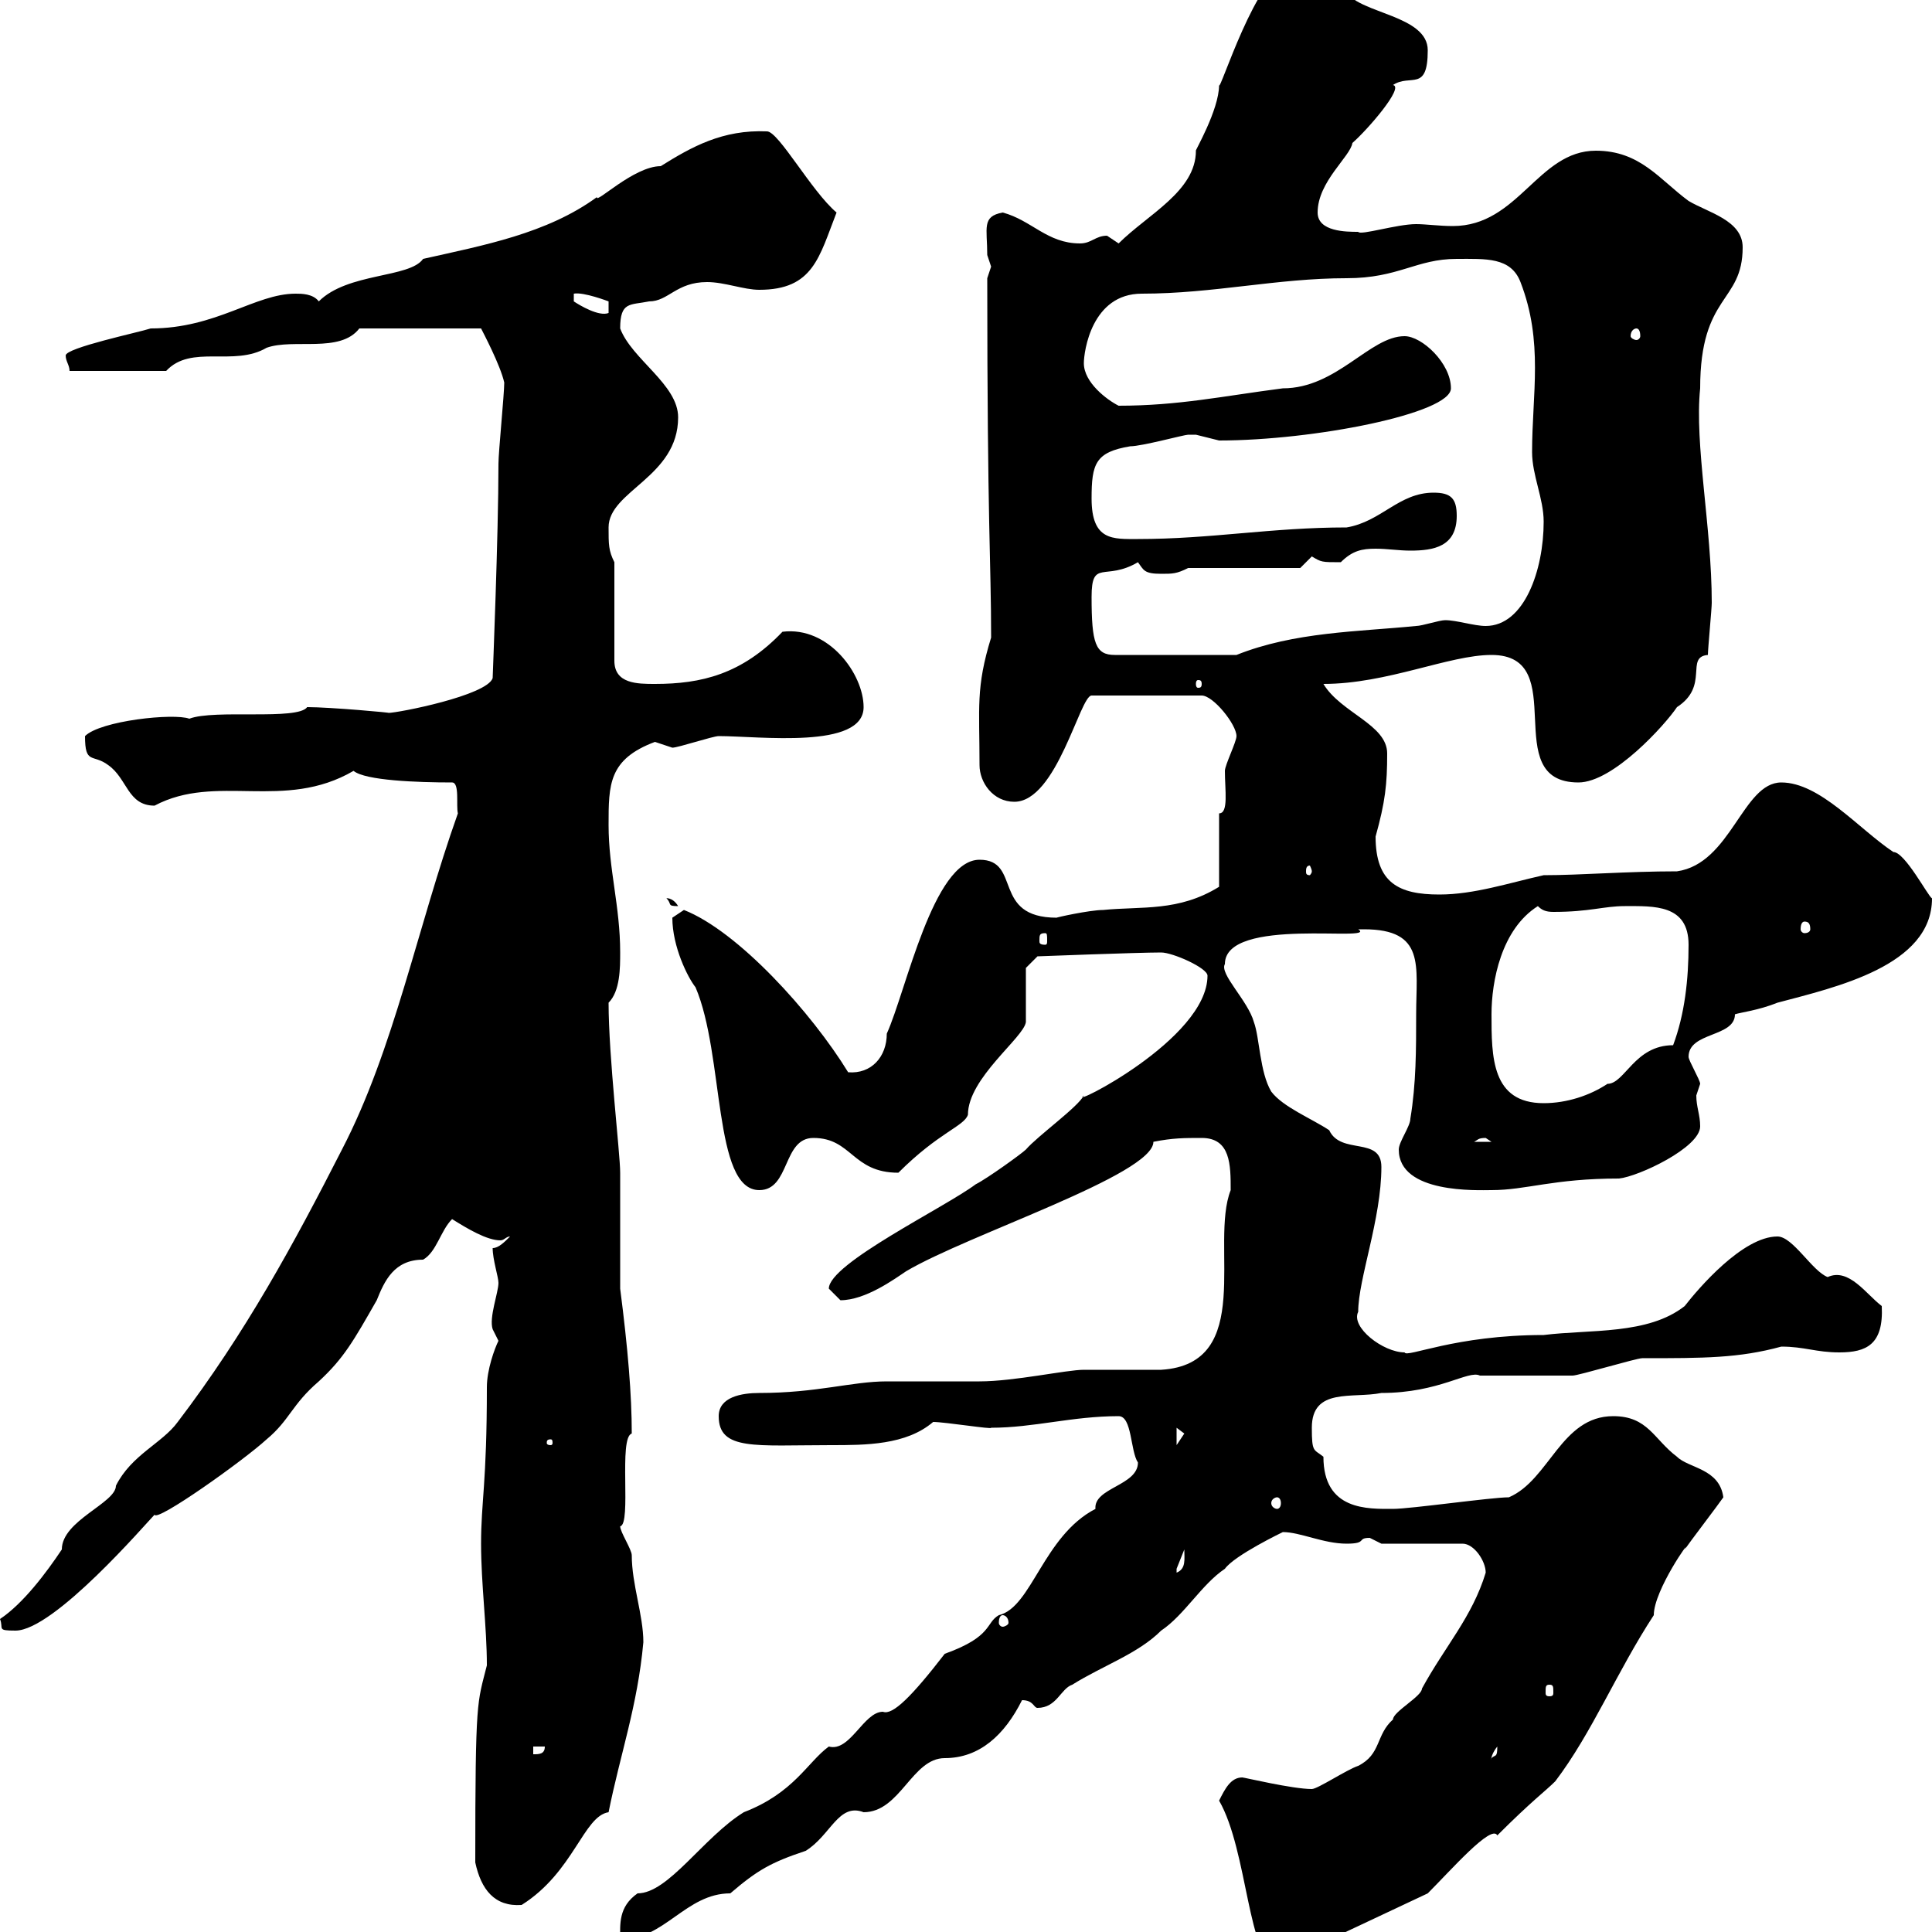 <svg xmlns="http://www.w3.org/2000/svg" xmlns:xlink="http://www.w3.org/1999/xlink" width="300" height="300"><path d="M189.30 279.60C193.80 287.40 193.80 304.80 198.30 304.80C201.90 304.80 203.70 301.80 206.40 301.20C211.50 298.80 216.60 296.40 221.70 294C225.30 290.40 231.60 283.20 232.50 285C237.90 279.60 240 278.10 241.50 276.60C247.20 269.10 251.10 259.50 256.80 250.80C256.80 246.90 262.80 238.50 261.60 240.60C262.20 239.70 267 233.40 267.60 232.50C267 228 262.20 228 260.40 226.20C256.80 223.50 255.90 219.90 250.50 219.90C242.40 219.90 240.60 229.80 234.30 232.50C231.60 232.50 219 234.30 216.30 234.30C212.40 234.30 205.50 234.60 205.50 226.20C204 225 203.70 225.60 203.70 221.70C203.70 215.40 210 217.20 214.50 216.30C223.50 216.30 228 212.70 229.80 213.60C231.60 213.60 242.40 213.60 244.20 213.60C245.10 213.60 254.10 210.90 255 210.90C264.60 210.90 270 210.90 276.60 209.10C280.20 209.10 282 210 285.60 210C289.80 210 292.50 208.80 292.20 202.80C289.80 201 287.10 196.80 283.80 198.30C281.40 197.40 278.40 192 276 192C270.60 192 263.70 200.10 261.60 202.80C255.90 207.30 246.90 206.40 239.70 207.30C225.90 207.30 218.40 210.90 218.10 210C214.80 210 209.70 206.10 210.90 203.70C210.90 198.60 214.50 189.30 214.50 181.20C214.50 176.40 208.20 179.40 206.40 175.50C203.70 173.70 199.20 171.90 197.40 169.50C195.60 166.50 195.60 161.10 194.70 158.70C193.80 155.40 189.30 151.20 190.20 149.70C190.20 142.20 214.20 146.40 210.90 144.30C210.90 144.30 211.80 144.30 211.80 144.30C221.40 144.30 219.90 150 219.90 157.50C219.90 162.90 219.90 168.30 219 173.70C219 174.90 217.20 177.30 217.20 178.50C217.20 185.40 229.50 184.80 231.60 184.80C237 184.80 241.20 183 251.40 183C254.40 182.70 264 178.20 264 174.90C264 173.10 263.40 171.90 263.40 170.10C263.40 170.10 264 168.30 264 168.30C264 167.70 262.20 164.70 262.20 164.10C262.20 160.20 269.40 161.10 269.40 157.50C270.30 157.20 273 156.90 276 155.70C285 153.30 300 150 300 139.50C299.40 139.20 295.80 132.30 294 132.30C288.60 128.70 282.60 121.50 276.60 121.50C270.60 121.50 268.80 134.10 260.40 135.30C252.60 135.30 245.40 135.90 239.70 135.90C234.30 137.10 228.90 138.90 223.50 138.90C217.20 138.90 213.60 137.10 213.60 129.90C215.10 124.50 215.40 121.80 215.40 117C215.40 112.50 208.20 110.70 205.50 106.20C215.40 106.20 225 101.70 231.60 101.70C244.20 101.70 232.50 121.50 245.10 121.50C250.50 121.50 258.60 112.50 260.40 109.80C265.50 106.50 261.60 102 265.20 101.70C265.20 100.80 265.80 94.50 265.80 93.60C265.80 81.90 263.10 69 264 60.30C264 45.60 270.60 47.10 270.60 38.40C270.60 34.20 265.20 33 262.20 31.20C257.70 27.90 254.70 23.40 247.80 23.40C238.80 23.40 235.80 35.10 225.60 35.10C223.50 35.10 221.40 34.80 219.90 34.80C216.90 34.80 211.20 36.60 210.90 36C209.10 36 204.60 36 204.60 33C204.60 28.20 209.70 24.30 210 22.20C212.40 20.10 218.10 13.50 216.30 13.20C219 11.40 221.70 14.40 221.70 7.80C221.70 2.40 211.20 2.10 209.10-1.20C202.80-1.50 204.30-4.80 200.10-4.80C195.30-4.80 189.30 14.70 189.30 13.20C189.30 17.10 185.40 23.70 185.70 23.40C185.70 29.70 178.20 33.30 173.70 37.80C173.70 37.80 171.90 36.60 171.90 36.60C170.10 36.60 169.50 37.80 167.70 37.80C162.60 37.80 160.20 34.20 155.70 33C152.40 33.60 153.30 35.40 153.30 39.60C153.30 39.60 153.90 41.40 153.90 41.40C153.90 41.40 153.30 43.20 153.30 43.20C153.30 81.90 153.90 87 153.90 99C151.50 106.80 152.10 109.80 152.10 118.80C152.10 121.50 154.20 124.50 157.50 124.50C164.10 124.50 167.70 108 169.50 108L186.60 108C188.40 108 192 112.50 192 114.30C192 115.20 190.20 118.80 190.20 119.70C190.20 122.70 190.80 126.30 189.30 126.30L189.30 137.70C183 141.60 177.30 140.70 171.30 141.30C169.20 141.30 163.80 142.50 164.10 142.50C153.90 142.50 158.70 133.50 152.10 133.50C144.90 133.50 140.70 153.90 137.70 160.50C137.70 164.10 135.30 166.80 131.70 166.50C126 157.20 114.60 144.60 106.20 141.30C106.20 141.30 104.40 142.50 104.40 142.50C104.40 147 106.80 151.80 108 153.30C112.50 163.80 110.70 184.80 117.90 184.80C122.70 184.80 121.50 176.70 126.30 176.70C132.30 176.70 132.30 182.10 139.50 182.10C145.80 175.80 149.70 174.90 150.30 173.10C150.30 167.40 159 161.10 159.30 158.70C159.30 157.50 159.30 151.50 159.30 150.30L161.10 148.50C161.10 148.50 176.70 147.90 180.30 147.90C182.10 147.90 187.50 150.30 187.50 151.50C187.50 161.40 165.60 172.20 168.30 170.10C167.40 171.90 161.10 176.40 159.30 178.50C158.70 179.10 153.30 183 151.50 183.90C146.70 187.50 128.70 196.20 128.70 200.10C128.70 200.10 130.50 201.90 130.50 201.90C134.40 201.90 138.90 198.60 140.70 197.40C150.30 191.70 179.10 182.40 179.10 177.30C182.10 176.70 183.90 176.70 186.60 176.70C191.10 176.70 191.10 180.90 191.10 184.80C187.80 193.20 195 211.80 180.30 212.70C179.10 212.70 169.50 212.70 168.30 212.70C165.60 212.70 157.50 214.50 152.10 214.50C150.30 214.50 139.50 214.50 137.70 214.50C132.30 214.50 126.90 216.30 117.90 216.30C115.20 216.30 111.60 216.90 111.60 219.90C111.60 225.30 117.30 224.40 129 224.40C134.40 224.40 140.70 224.40 144.90 220.80C146.70 220.80 154.20 222 153.90 221.70C160.50 221.70 166.50 219.90 173.70 219.90C175.80 219.90 175.50 225.30 176.70 227.10C176.70 230.70 169.80 231 170.10 234.30C162 238.50 160.20 249.60 155.10 250.80C153 252 154.20 254.10 146.70 256.80C141.60 263.40 138.60 266.40 137.10 265.80C134.10 265.80 132 272.10 128.70 271.20C125.40 273.60 123.30 278.40 115.50 281.40C109.20 285.30 103.80 294 99 294C96 296.10 96.30 298.80 96.30 301.20C103.20 301.20 106.50 294 113.40 294C117.60 290.40 119.70 289.20 125.10 287.40C129 285 130.20 279.90 134.10 281.40C139.80 281.40 141.60 273 146.70 273C152.10 273 156 269.40 158.70 264C160.50 264 160.50 265.20 161.10 265.20C164.10 265.20 164.70 262.20 166.50 261.60C171.30 258.60 176.70 256.80 180.30 253.20C183.90 250.80 186.60 246 190.20 243.60C191.70 241.50 199.20 237.90 199.20 237.90C201.90 237.90 205.50 239.70 209.10 239.70C212.40 239.70 210.60 238.80 212.70 238.80C212.70 238.80 214.50 239.70 214.50 239.70L227.10 239.70C228.90 239.70 230.70 242.40 230.70 244.20C228.60 251.10 224.40 255.60 220.80 262.20C220.80 263.40 216.30 265.80 216.30 267C213.60 269.40 214.50 272.40 210.90 274.20C209.10 274.80 204.60 277.80 203.70 277.80C200.70 277.80 193.20 276 192.90 276C191.10 276 190.20 277.80 189.30 279.60ZM73.80 289.20C74.70 293.40 76.80 296.10 81 295.80C89.10 290.70 90.60 282 94.50 281.40C96.30 272.40 99 264.90 99.90 255C99.90 250.80 98.10 246 98.10 241.50C98.10 240.60 96.30 237.90 96.30 237C98.10 236.70 96 223.20 98.10 222.60C98.10 216.60 97.50 209.40 96.30 200.10L96.30 182.10C96.30 179.10 94.50 164.10 94.50 155.70C96.30 153.90 96.30 150.30 96.30 147.90C96.30 140.70 94.50 135 94.50 128.10C94.50 121.80 94.50 117.90 101.70 115.20C101.70 115.20 104.40 116.10 104.40 116.10C105.30 116.10 110.70 114.30 111.60 114.30C117.90 114.30 134.10 116.40 134.10 109.80C134.10 104.70 128.70 97.20 121.50 98.10C115.20 104.70 108.90 106.20 101.70 106.20C99 106.20 95.40 106.20 95.40 102.60L95.40 87.30C94.50 85.50 94.50 84.60 94.50 81.90C94.50 76.20 105.30 74.10 105.30 64.80C105.30 59.70 98.10 55.80 96.30 51C96.30 46.80 97.80 47.40 100.80 46.80C103.80 46.80 105 43.80 109.80 43.80C112.50 43.80 115.50 45 117.90 45C126.30 45 127.20 39.90 129.90 33C126 29.70 120.90 20.40 119.10 20.40C112.20 20.10 107.40 22.80 102.60 25.80C98.40 25.80 92.40 31.80 92.70 30.60C84.90 36.30 75 38.10 65.70 40.20C63.60 43.20 54 42.30 49.50 46.80C48.60 45.60 46.80 45.60 45.90 45.60C39.60 45.60 33.60 51 23.40 51C21.60 51.60 10.20 54 10.20 55.20C10.20 56.10 10.80 56.70 10.80 57.60L25.80 57.60C29.70 53.40 36.30 57 41.40 54C45.60 52.50 52.80 54.90 55.80 51L74.70 51C75 51.60 77.70 56.70 78.30 59.40C78.30 61.20 77.40 70.20 77.40 72C77.40 83.10 76.50 105 76.50 105.30C75.60 108 61.80 110.70 60.30 110.70C61.20 110.70 51.30 109.80 47.70 109.80C46.20 111.90 33.30 110.10 29.40 111.60C27 110.70 15.60 111.90 13.20 114.30C13.20 118.80 14.40 117 16.80 118.80C19.80 120.90 19.80 125.10 24 125.10C33.60 120 44.10 126 54.90 119.70C56.70 121.20 64.80 121.50 70.20 121.50C71.40 121.50 70.80 125.10 71.10 126.30C64.80 144 61.20 162.90 53.10 178.50C45.60 193.20 38.10 207 27.60 220.80C25.20 224.10 20.40 225.90 18 230.70C18 233.40 9.60 236.10 9.60 240.60C7.20 244.20 3.60 249 0 251.40C0.60 252.90-0.60 253.20 2.40 253.20C8.40 253.20 22.80 236.40 24 235.20C24.30 236.40 37.80 226.80 41.40 223.50C45 220.50 45.30 218.10 49.50 214.50C53.40 210.90 54.90 208.20 58.50 201.90C59.70 198.90 61.20 195.60 65.70 195.60C67.80 194.40 68.40 191.10 70.20 189.30C72.60 190.80 75.60 192.60 77.70 192.60C78.30 192.60 78.60 192 79.20 192C78.30 192.90 77.40 193.80 76.50 193.80C76.50 195.60 77.40 198.30 77.40 199.20C77.40 200.70 75.90 204.60 76.50 206.40C76.50 206.40 77.40 208.20 77.40 208.20C76.80 209.40 75.60 212.70 75.60 215.40C75.60 230.40 74.70 233.10 74.70 239.70C74.70 246 75.60 252.60 75.60 258.60C74.10 264.60 73.80 263.40 73.80 289.20ZM232.50 271.20C232.50 273 232.20 272.40 231.60 273C231.60 273.60 231.30 272.70 232.50 271.20ZM82.80 271.20L84.60 271.20C84.60 272.40 83.70 272.40 82.80 272.40ZM240.60 261.60C241.20 261.60 241.20 261.90 241.20 262.80C241.20 263.10 241.20 263.40 240.60 263.40C240 263.40 240 263.10 240 262.80C240 261.90 240 261.60 240.60 261.60ZM155.70 250.80C156 250.80 156.60 251.10 156.60 252C156.60 252.30 156 252.60 155.70 252.60C155.40 252.60 155.10 252.30 155.10 252C155.10 251.10 155.40 250.80 155.70 250.80ZM183.90 240.60C183.90 242.10 184.20 243.60 182.70 244.20C182.70 244.20 182.70 244.20 182.70 243.60C182.70 243.60 183.90 240.60 183.90 240.60ZM198.30 232.50C198.60 232.50 198.90 232.80 198.90 233.40C198.90 234 198.60 234.30 198.30 234.30C198 234.30 197.40 234 197.40 233.40C197.40 232.80 198 232.50 198.30 232.50ZM85.50 223.50C85.80 223.50 85.80 223.80 85.80 224.10C85.80 224.10 85.80 224.40 85.50 224.40C84.90 224.40 84.90 224.10 84.90 224.10C84.90 223.80 84.90 223.50 85.50 223.50ZM182.70 221.70C182.70 221.70 183.90 222.60 183.90 222.60C183.90 222.60 182.70 224.40 182.70 224.40ZM230.70 176.70C230.70 176.70 231.60 177.30 231.60 177.30L228.90 177.30C229.50 177 229.50 176.70 230.70 176.70ZM231.60 157.50C231.60 152.40 233.10 144.30 238.80 140.70C239.40 141.30 240 141.60 241.20 141.60C246.90 141.60 249 140.70 252.30 140.70C256.80 140.70 262.20 140.40 262.20 146.70C262.20 152.10 261.60 157.50 259.80 162.30C253.80 162.30 252.30 168.30 249.60 168.30C246.90 170.10 243.30 171.30 239.70 171.30C231.60 171.30 231.60 164.10 231.60 157.50ZM162.30 144.90C162.60 144.90 162.60 145.20 162.60 146.10C162.60 146.40 162.60 146.70 162.30 146.70C161.40 146.70 161.40 146.40 161.40 146.10C161.40 145.20 161.40 144.90 162.30 144.90ZM280.20 143.10C280.80 143.10 281.10 143.40 281.10 144.30C281.10 144.60 280.80 144.90 280.20 144.90C279.90 144.90 279.60 144.60 279.60 144.30C279.60 143.40 279.90 143.10 280.20 143.10ZM103.50 139.50C104.40 140.40 103.50 140.70 105.30 140.70C104.40 139.20 103.20 139.50 103.50 139.50ZM203.70 135.30C203.70 135.60 203.40 135.90 203.40 135.90C202.80 135.90 202.80 135.60 202.80 135.30C202.80 135 202.80 134.40 203.40 134.40C203.40 134.40 203.70 135 203.70 135.30ZM186.60 106.20C186.60 106.80 186.30 106.80 186 106.80C186 106.80 185.70 106.80 185.70 106.20C185.70 105.60 186 105.60 186 105.60C186.30 105.60 186.60 105.60 186.60 106.20ZM169.50 92.70C169.50 86.70 171.60 90.30 176.70 87.30C177.60 88.50 177.60 89.10 180.30 89.10C182.10 89.10 182.70 89.10 184.50 88.20L201.90 88.20C201.90 88.20 203.70 86.40 203.70 86.40C205.20 87.30 205.20 87.30 208.20 87.30C210 85.50 211.50 85.20 213.60 85.20C215.40 85.20 217.20 85.50 219 85.50C222.60 85.50 226.20 84.90 226.20 80.10C226.20 77.40 225.30 76.50 222.60 76.50C217.20 76.50 214.50 81 209.10 81.90C197.40 81.90 188.10 83.70 176.70 83.70C172.80 83.70 169.50 84 169.50 77.40C169.50 72 170.10 70.20 175.50 69.30C177.30 69.30 183.90 67.50 184.50 67.50C184.50 67.50 184.50 67.50 185.70 67.50C185.70 67.50 189.30 68.40 189.30 68.40C204 68.40 225.30 64.20 225.30 60.30C225.30 56.40 220.80 52.20 218.10 52.20C212.70 52.20 207.60 60.30 199.20 60.30C189.90 61.50 183 63 173.70 63C171.90 62.10 168.30 59.40 168.30 56.40C168.30 54.60 169.50 45.60 177.30 45.60C188.40 45.60 198.30 43.20 209.10 43.20C217.20 43.20 219.90 40.20 226.20 40.20C230.70 40.20 234.60 39.90 236.10 43.80C239.70 53.10 237.90 61.20 237.90 70.20C237.90 73.80 239.70 77.40 239.70 81C239.70 88.50 236.70 97.20 230.70 97.20C228.90 97.20 226.20 96.30 224.40 96.30C223.50 96.30 220.80 97.20 219.90 97.20C210.90 98.10 201 98.10 192 101.70L173.10 101.70C170.10 101.70 169.50 99.90 169.50 92.70ZM254.10 51C254.40 51 254.70 51.30 254.70 52.20C254.70 52.50 254.40 52.80 254.10 52.80C253.80 52.80 253.20 52.50 253.20 52.20C253.20 51.30 253.80 51 254.10 51ZM89.10 45.60C90.60 45.30 94.50 46.80 94.50 46.80L94.50 48.60C93 49.20 90 47.40 89.10 46.80Z"/></svg>
